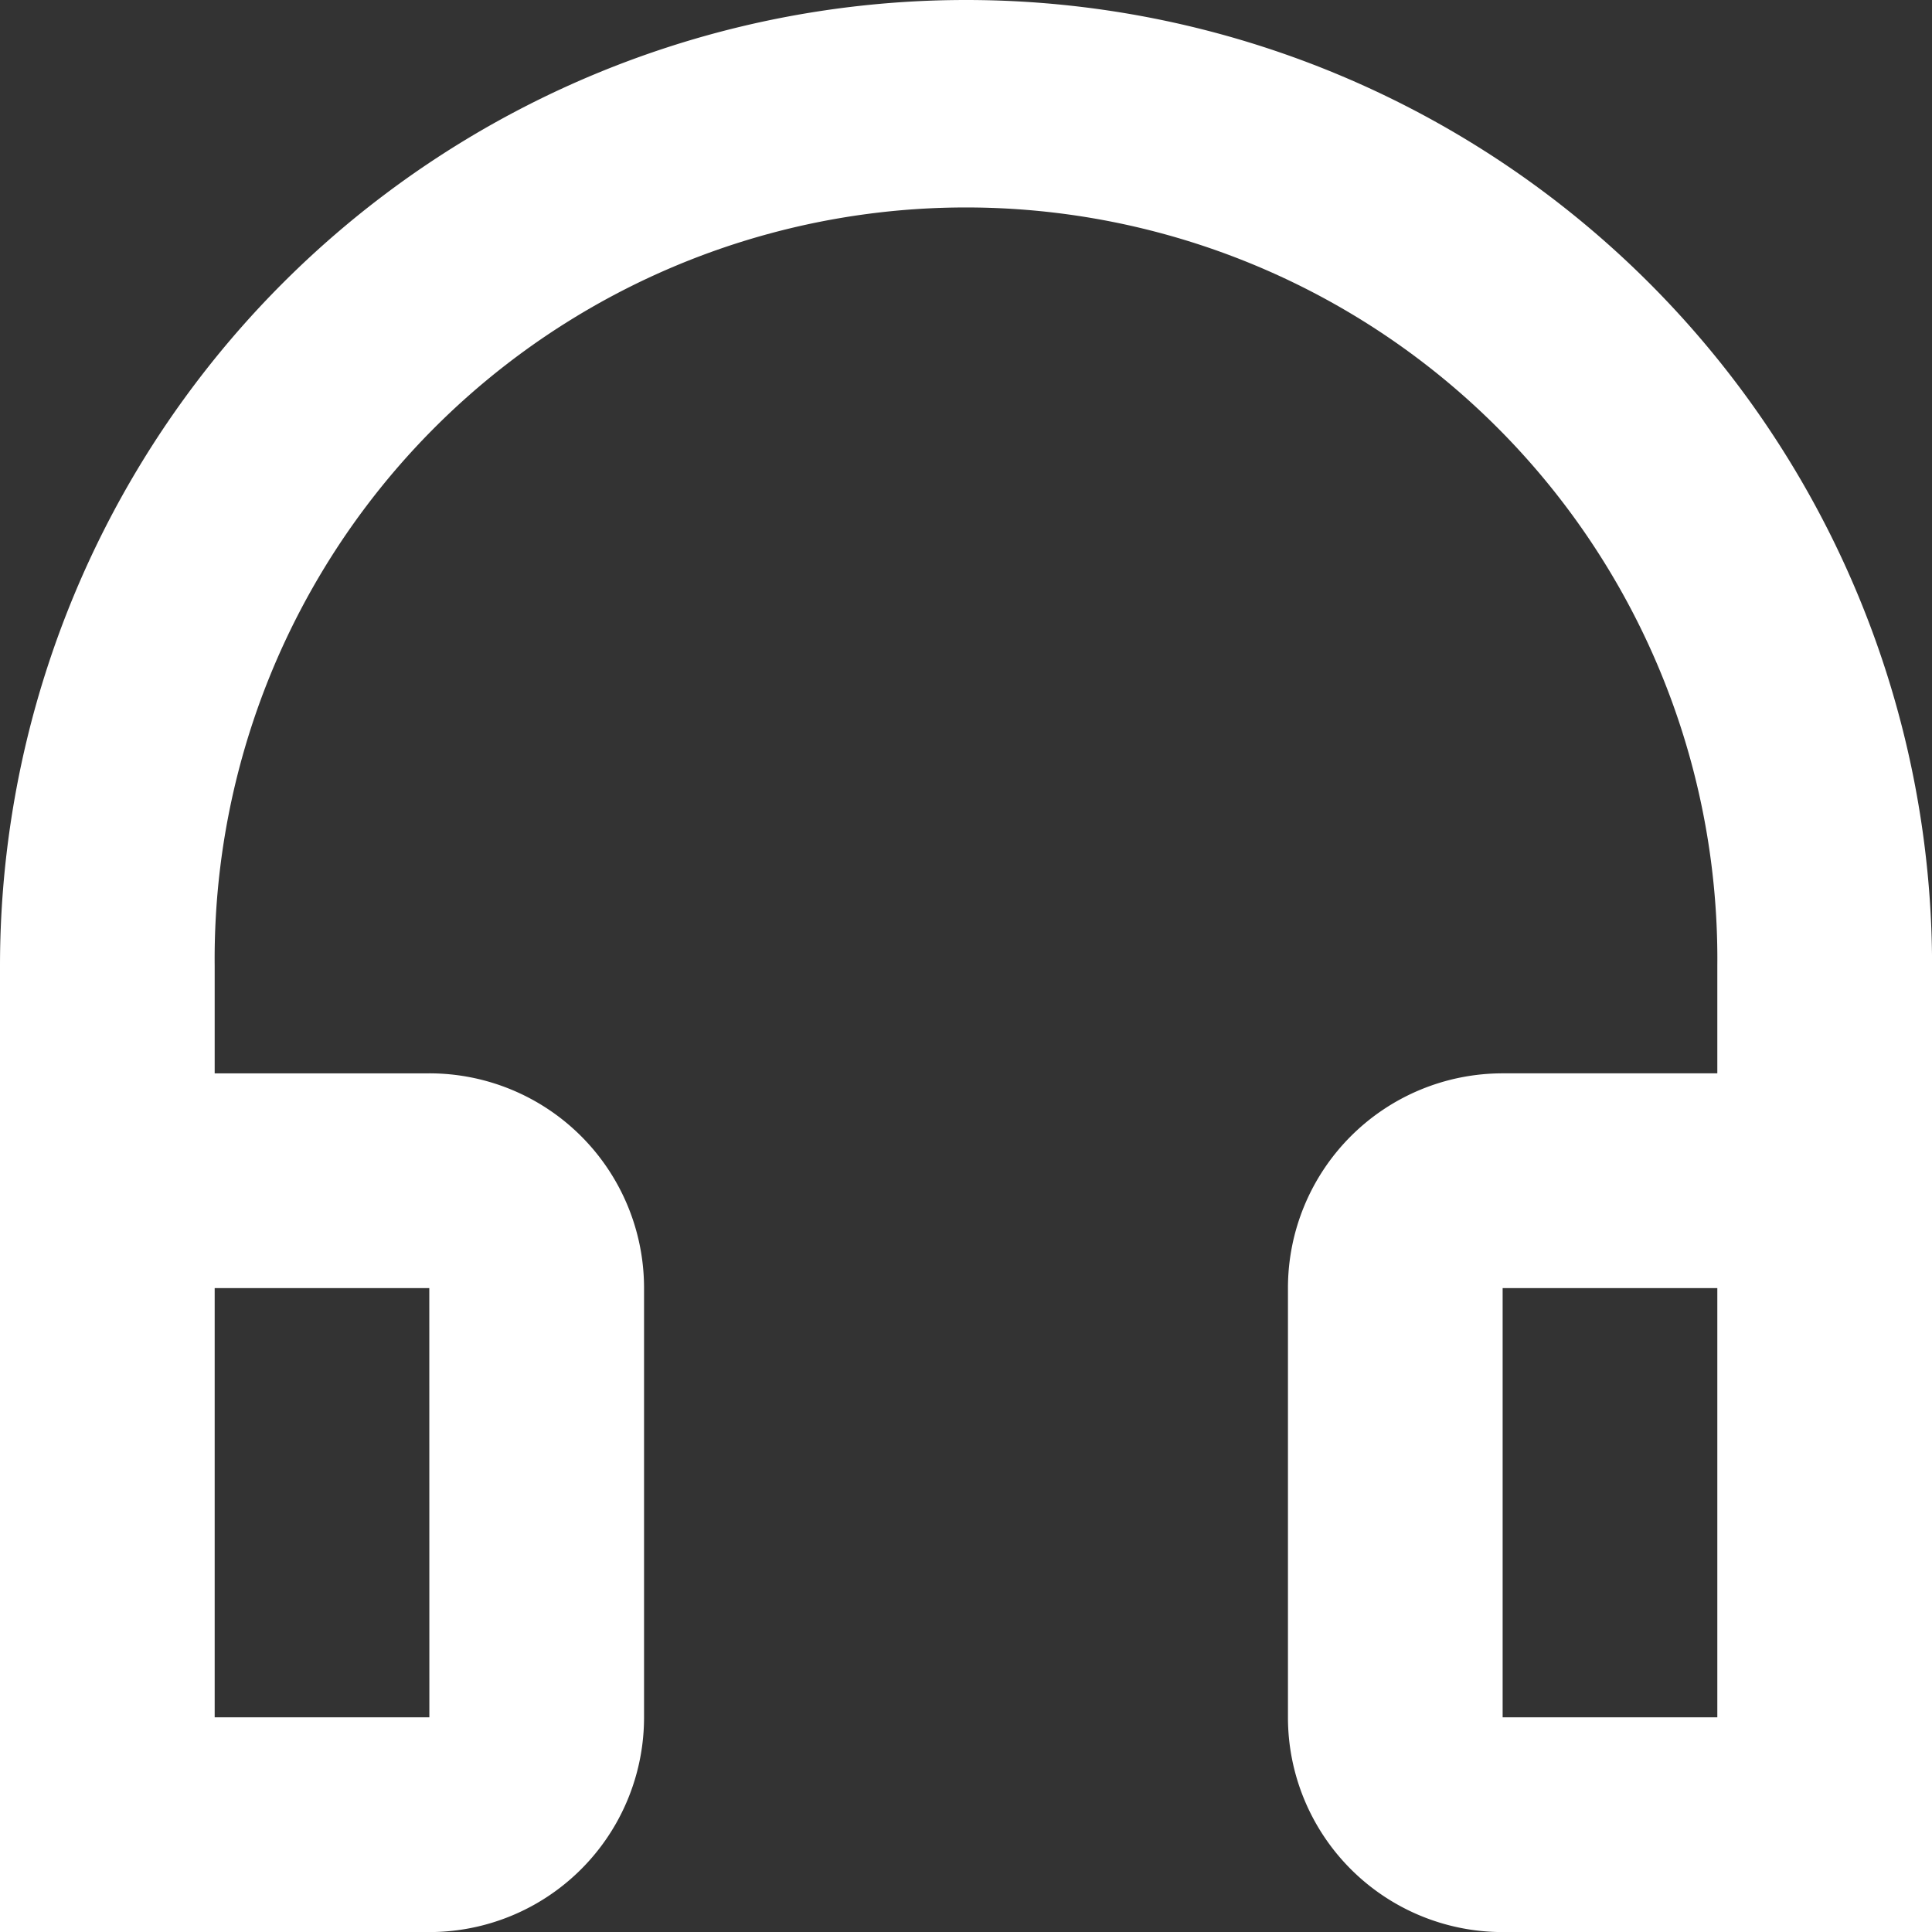 <svg xmlns="http://www.w3.org/2000/svg" width="27.799" height="27.799"><rect width="100%" height="100%" fill="#333333" stroke="none"/><path d="M21.621 27.8a3.089 3.089 0 01-3.089-3.089v-6.178a3.089 3.089 0 013.089-3.089h3.089V13.9a10.811 10.811 0 10-21.621 0v1.544h3.089a3.089 3.089 0 013.089 3.089v6.177a3.089 3.089 0 01-3.089 3.09H0V13.9a13.9 13.9 0 1127.8 0v13.9zm3.089-9.266h-3.089v6.176h3.089zm-18.533 0H3.089v6.176h3.089z" fill="#fff" fill-rule="evenodd"/></svg>
